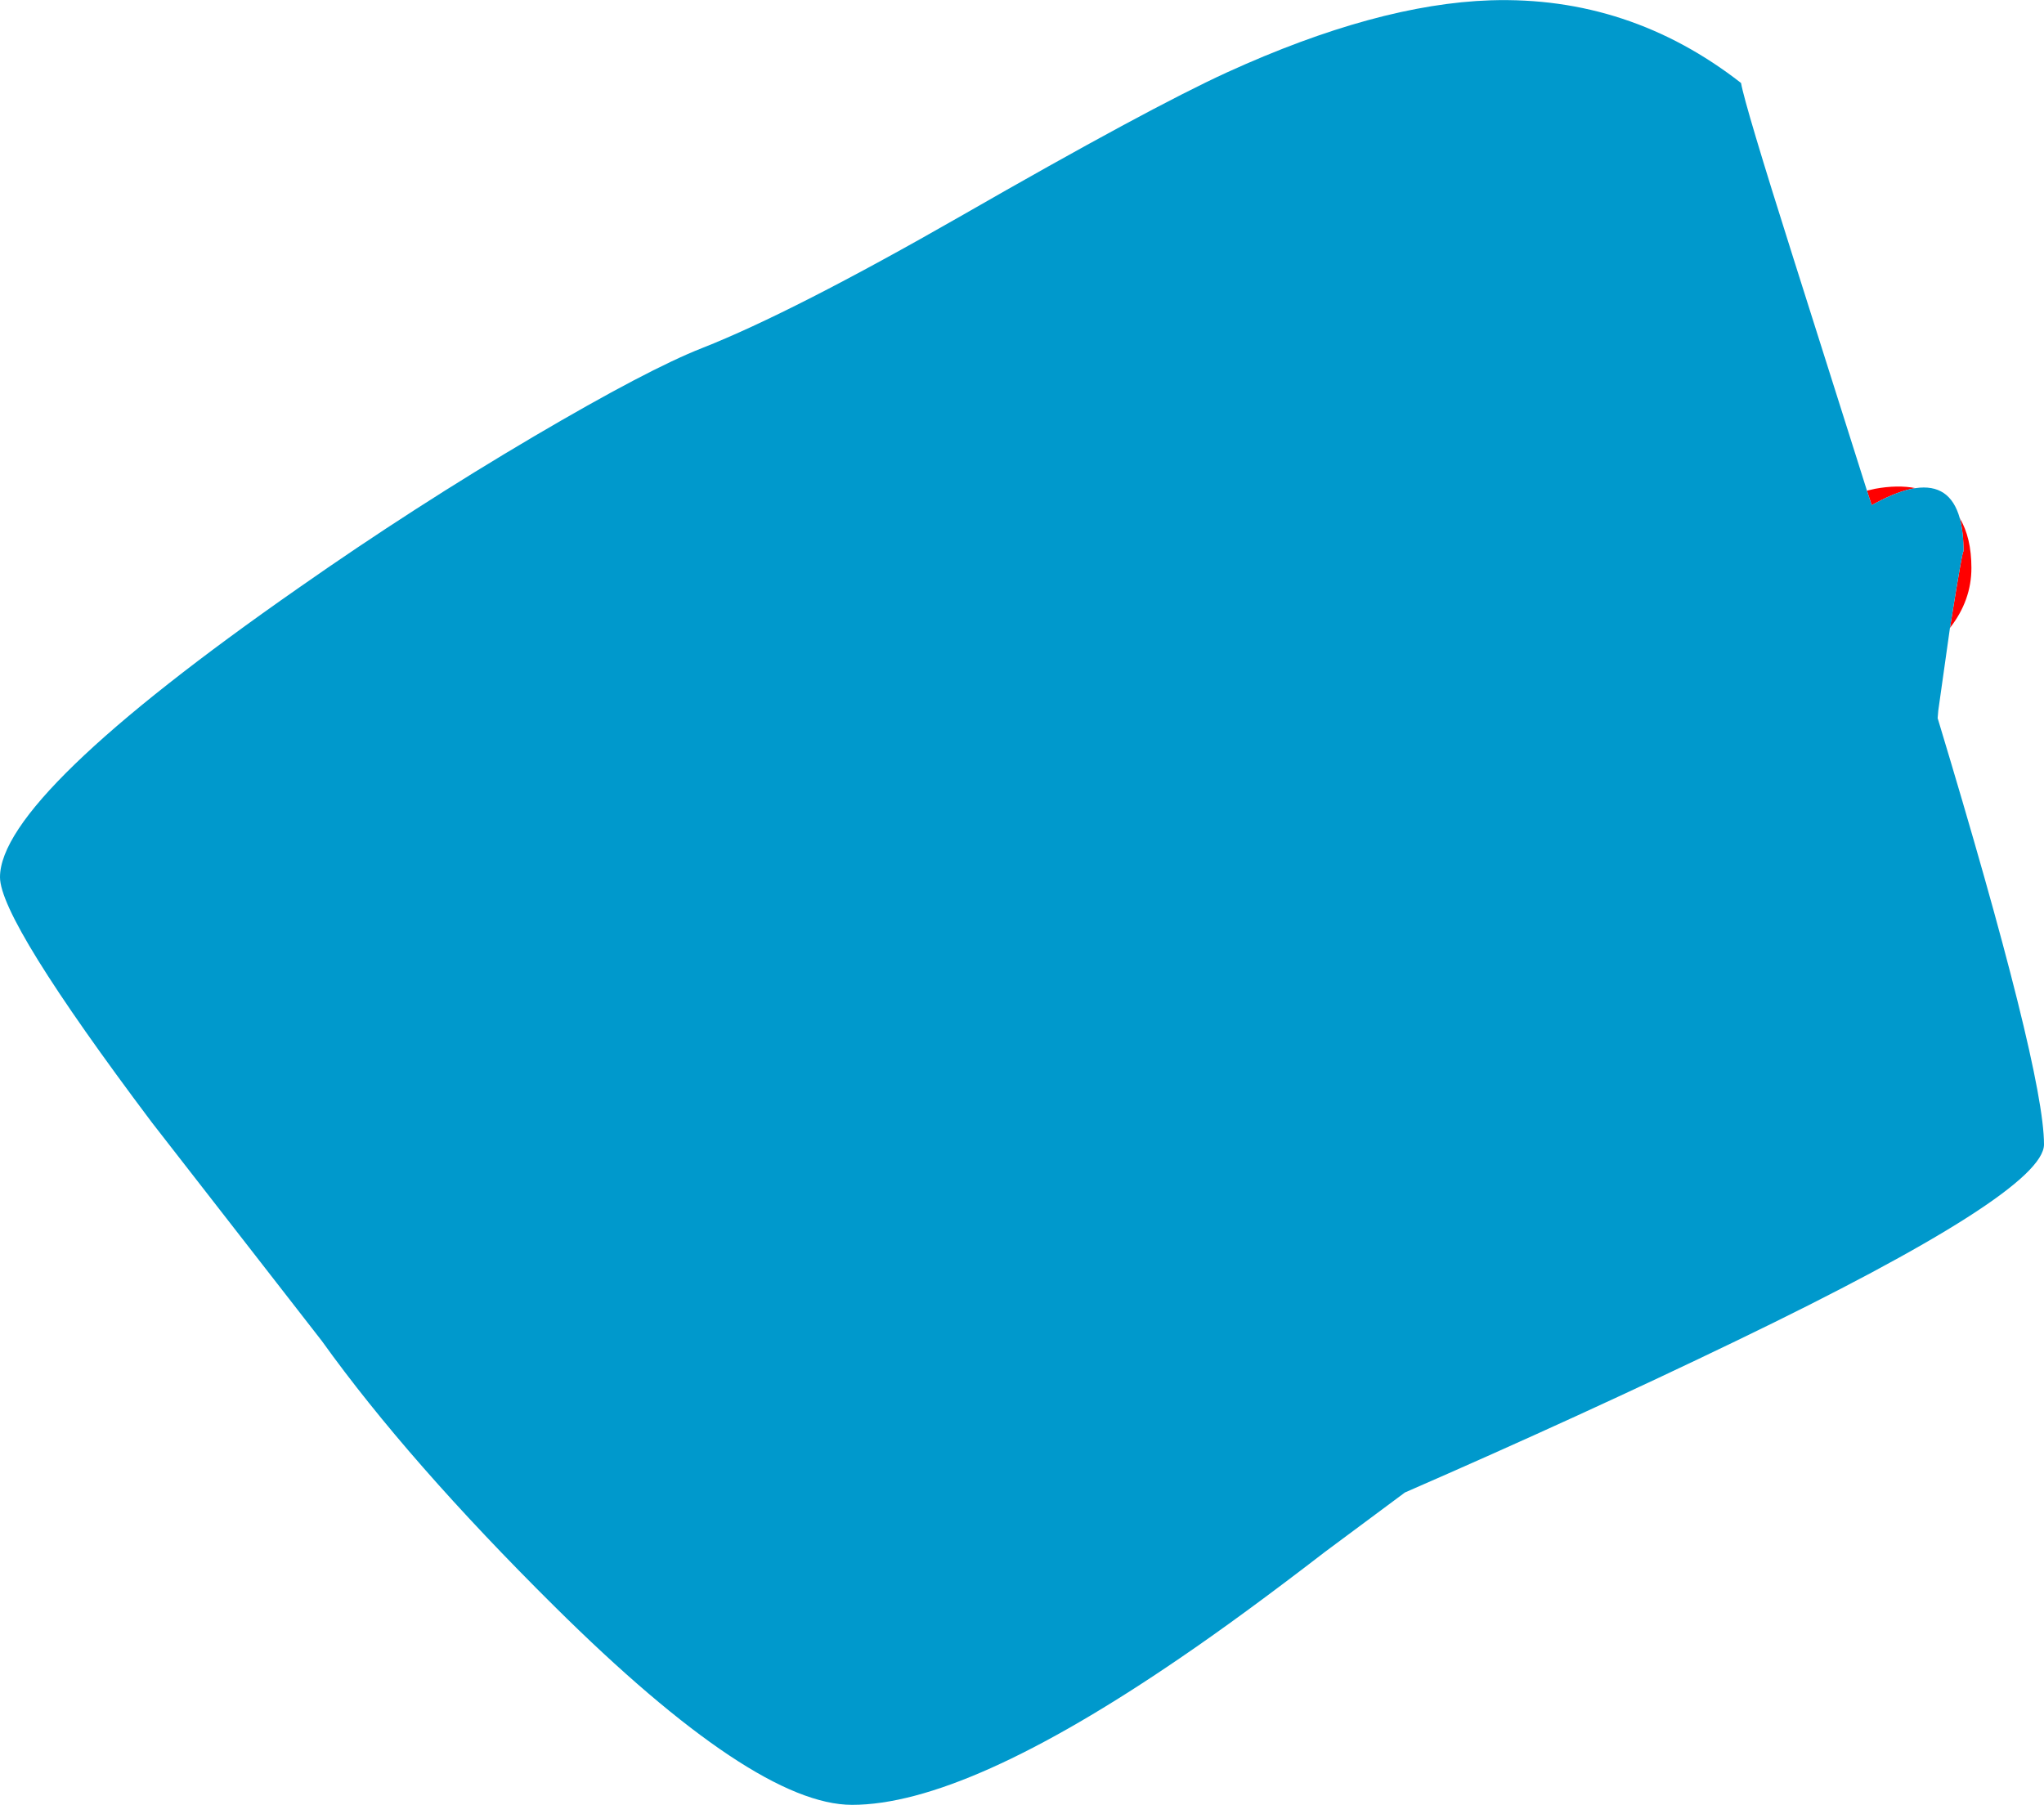 <?xml version="1.0" encoding="UTF-8" standalone="no"?>
<svg xmlns:xlink="http://www.w3.org/1999/xlink" height="286.0px" width="323.85px" xmlns="http://www.w3.org/2000/svg">
  <g transform="matrix(1.0, 0.0, 0.0, 1.0, 379.85, 92.0)">
    <path d="M-84.05 -14.25 L-82.75 -14.55 Q-79.2 -15.2 -76.35 -14.65 -79.05 -14.25 -82.75 -12.25 L-83.3 -11.95 -84.05 -14.25 M-69.35 -9.9 Q-67.5 -6.8 -67.5 -2.0 -67.5 3.15 -70.9 7.5 L-70.75 6.6 Q-68.8 -5.6 -68.75 -4.55 -68.75 -7.7 -69.35 -9.9" fill="#ff0000" fill-rule="evenodd" stroke="none"/>
    <path d="M-72.85 21.8 Q-56.0 77.55 -56.0 89.35 -56.0 96.95 -104.6 120.4 -129.25 132.3 -157.25 144.5 L-169.9 153.9 Q-183.2 164.15 -192.9 170.75 -226.9 194.0 -244.85 194.0 -260.3 194.0 -292.0 162.55 -315.2 139.55 -328.85 120.5 L-355.8 85.85 Q-379.85 53.85 -379.85 47.0 -379.85 34.15 -332.45 1.1 -314.25 -11.65 -295.25 -22.85 -277.15 -33.5 -268.6 -36.85 -254.25 -42.5 -227.55 -57.8 -197.85 -74.85 -185.4 -80.55 -161.7 -91.35 -143.7 -91.95 -121.7 -92.65 -104.0 -78.85 -103.4 -75.35 -95.65 -50.9 L-84.05 -14.25 -83.3 -11.95 -82.75 -12.25 Q-79.05 -14.25 -76.35 -14.65 -70.9 -15.45 -69.35 -9.9 -68.75 -7.7 -68.75 -4.55 -68.8 -5.6 -70.75 6.6 L-70.9 7.5 -72.75 20.6 -72.85 21.8 -79.25 0.95 -83.3 -11.95 -79.25 0.95 -72.85 21.8" fill="#0099cc" fill-rule="evenodd" stroke="none"/>
  </g>
</svg>
